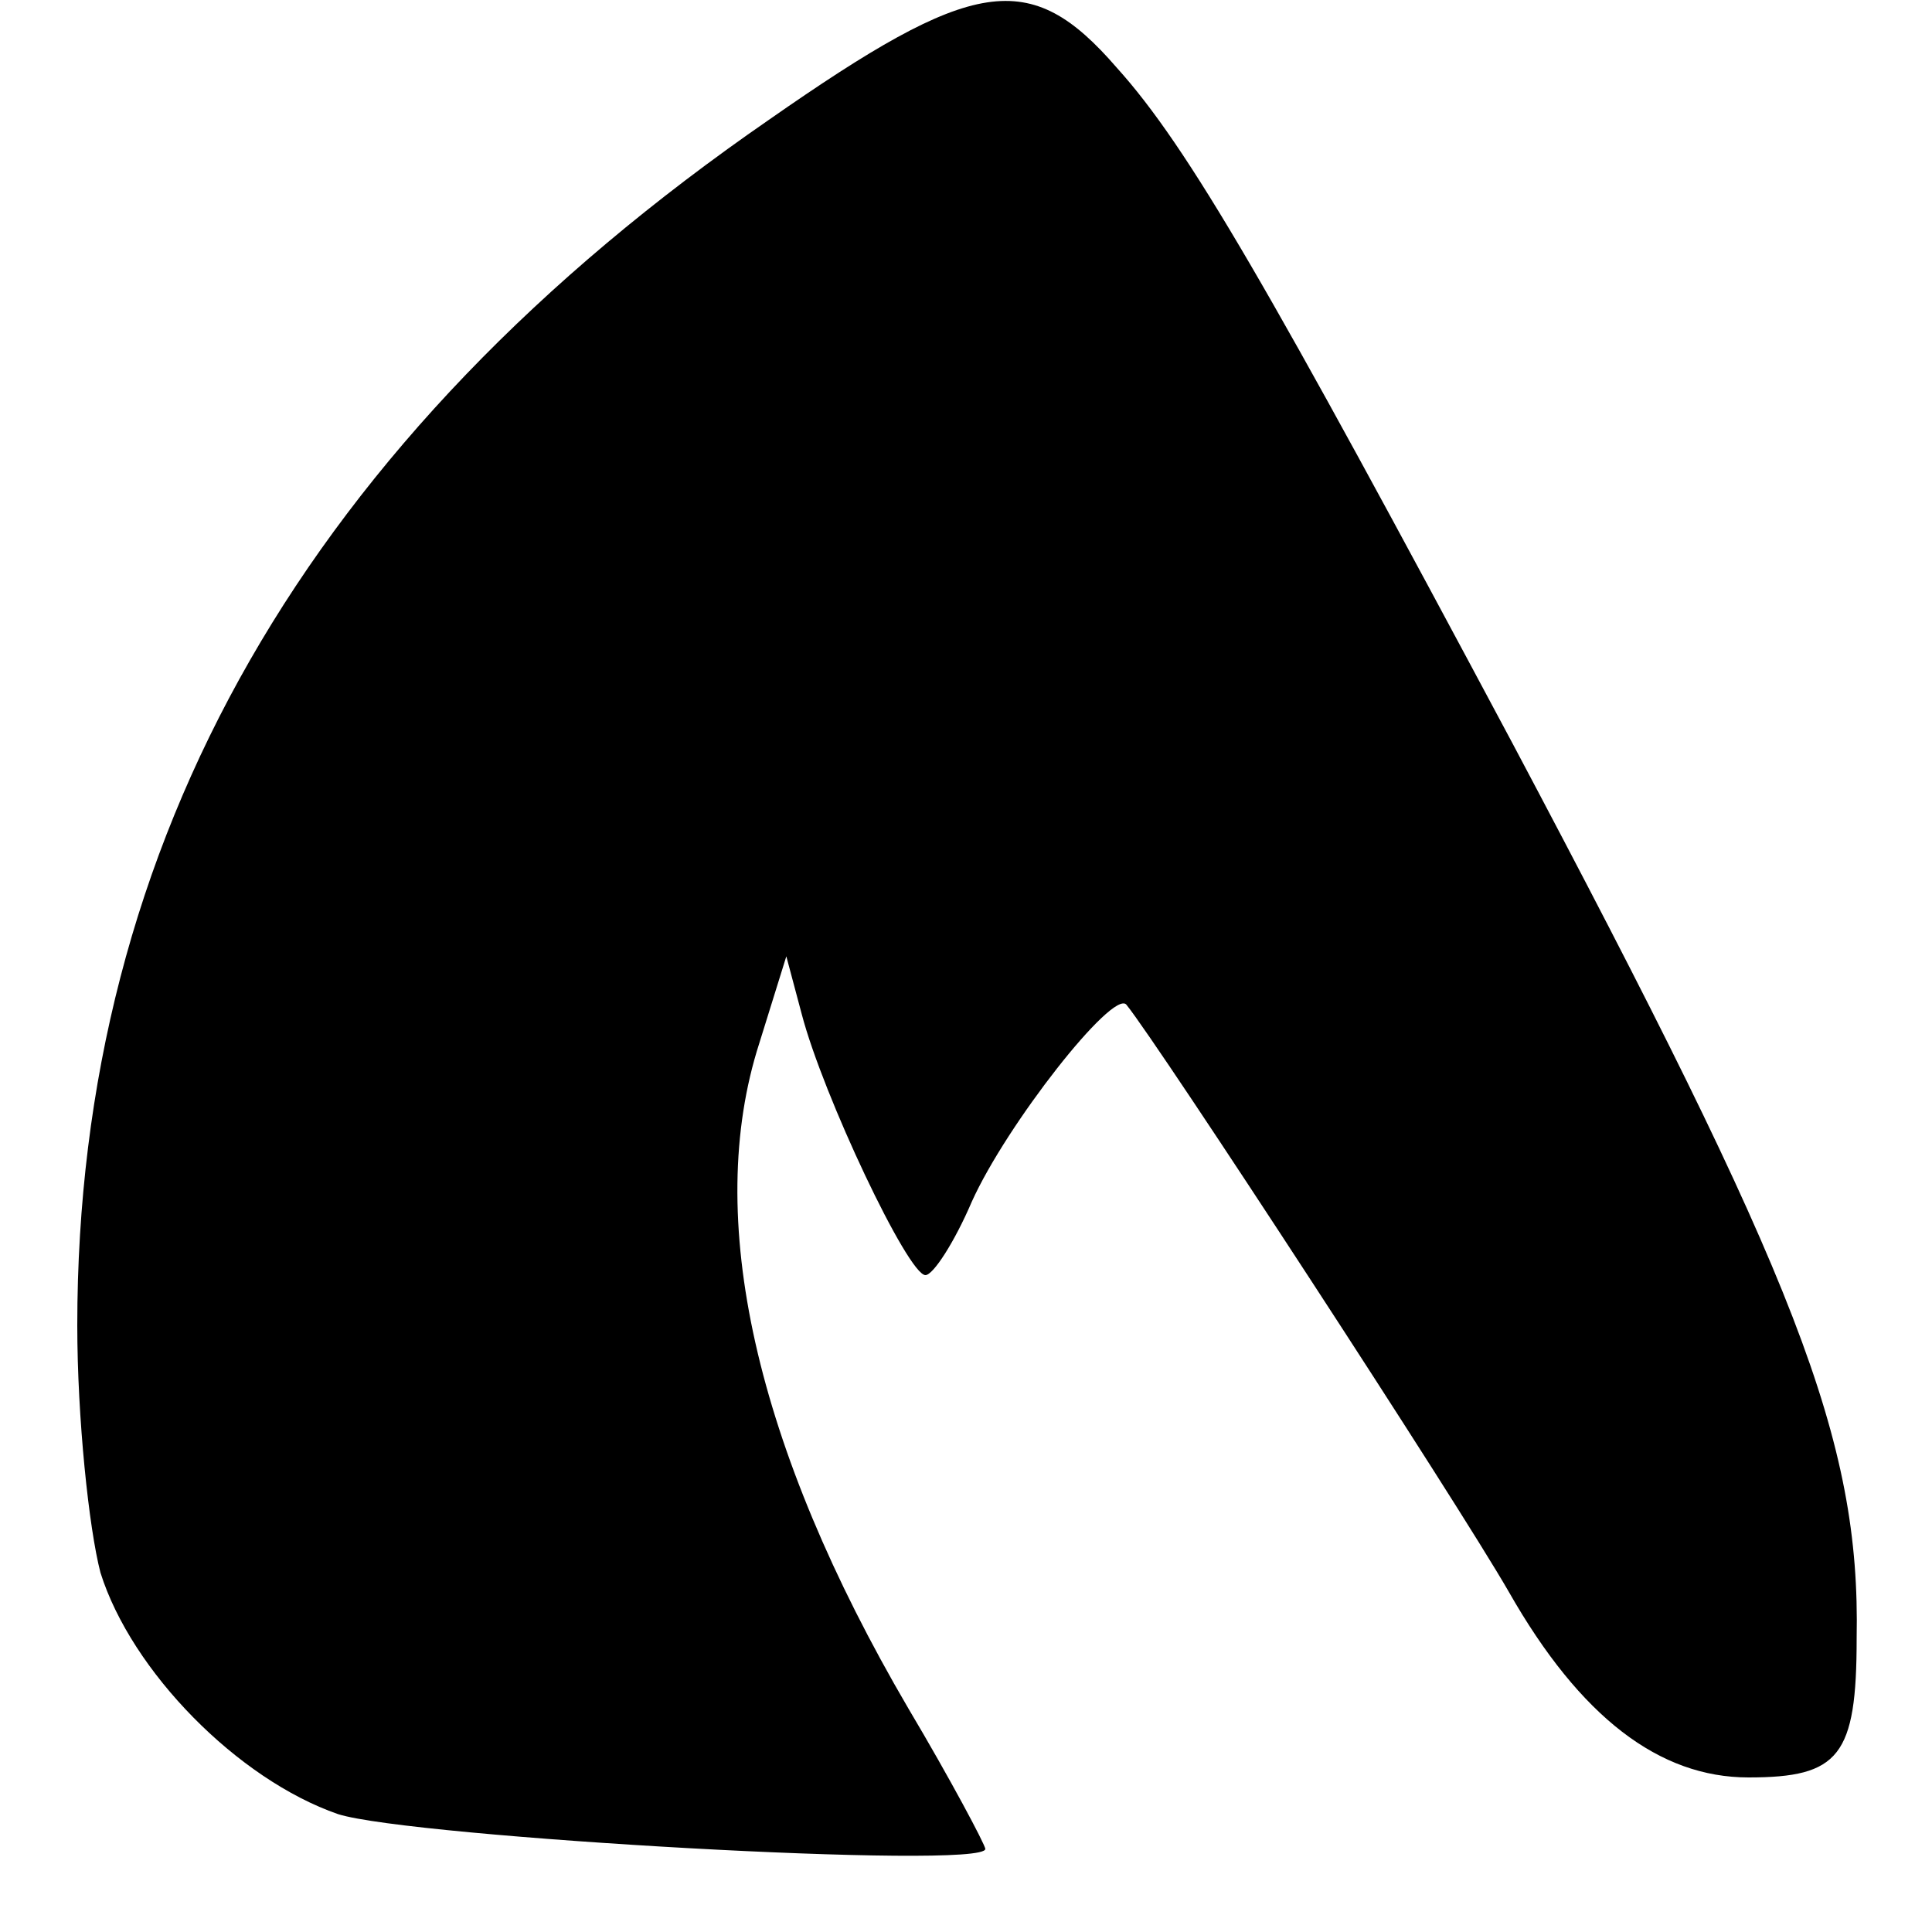 <?xml version="1.0" encoding="UTF-8" standalone="yes"?>
<svg version="1.0" xmlns="http://www.w3.org/2000/svg" width="100mm" height="100mm" viewBox="0 0 100 100" preserveAspectRatio="xMidYMid meet">
  <g transform="translate(0,100) scale(0.1,-0.1)" fill="#000000" stroke="none">
    <path d="M398 938 c-239 -165 -358 -373 -358 -624 0 -48 6 -105 12 -128 16
-51 71 -107 123 -125 38 -12 335 -29 335 -18 0 2 -18 36 -40 73 -79 135 -106
254 -77 344 l14 45 8 -30 c11 -42 55 -135 64 -135 4 0 15 17 24 38 18 40 73
110 80 102 17 -21 171 -257 198 -304 37 -65 78 -96 124 -96 47 0 56 11 56 72
2 103 -31 186 -178 463 -126 236 -168 309 -205 350 -45 52 -74 47 -180 -27z"/>
  </g>
</svg>